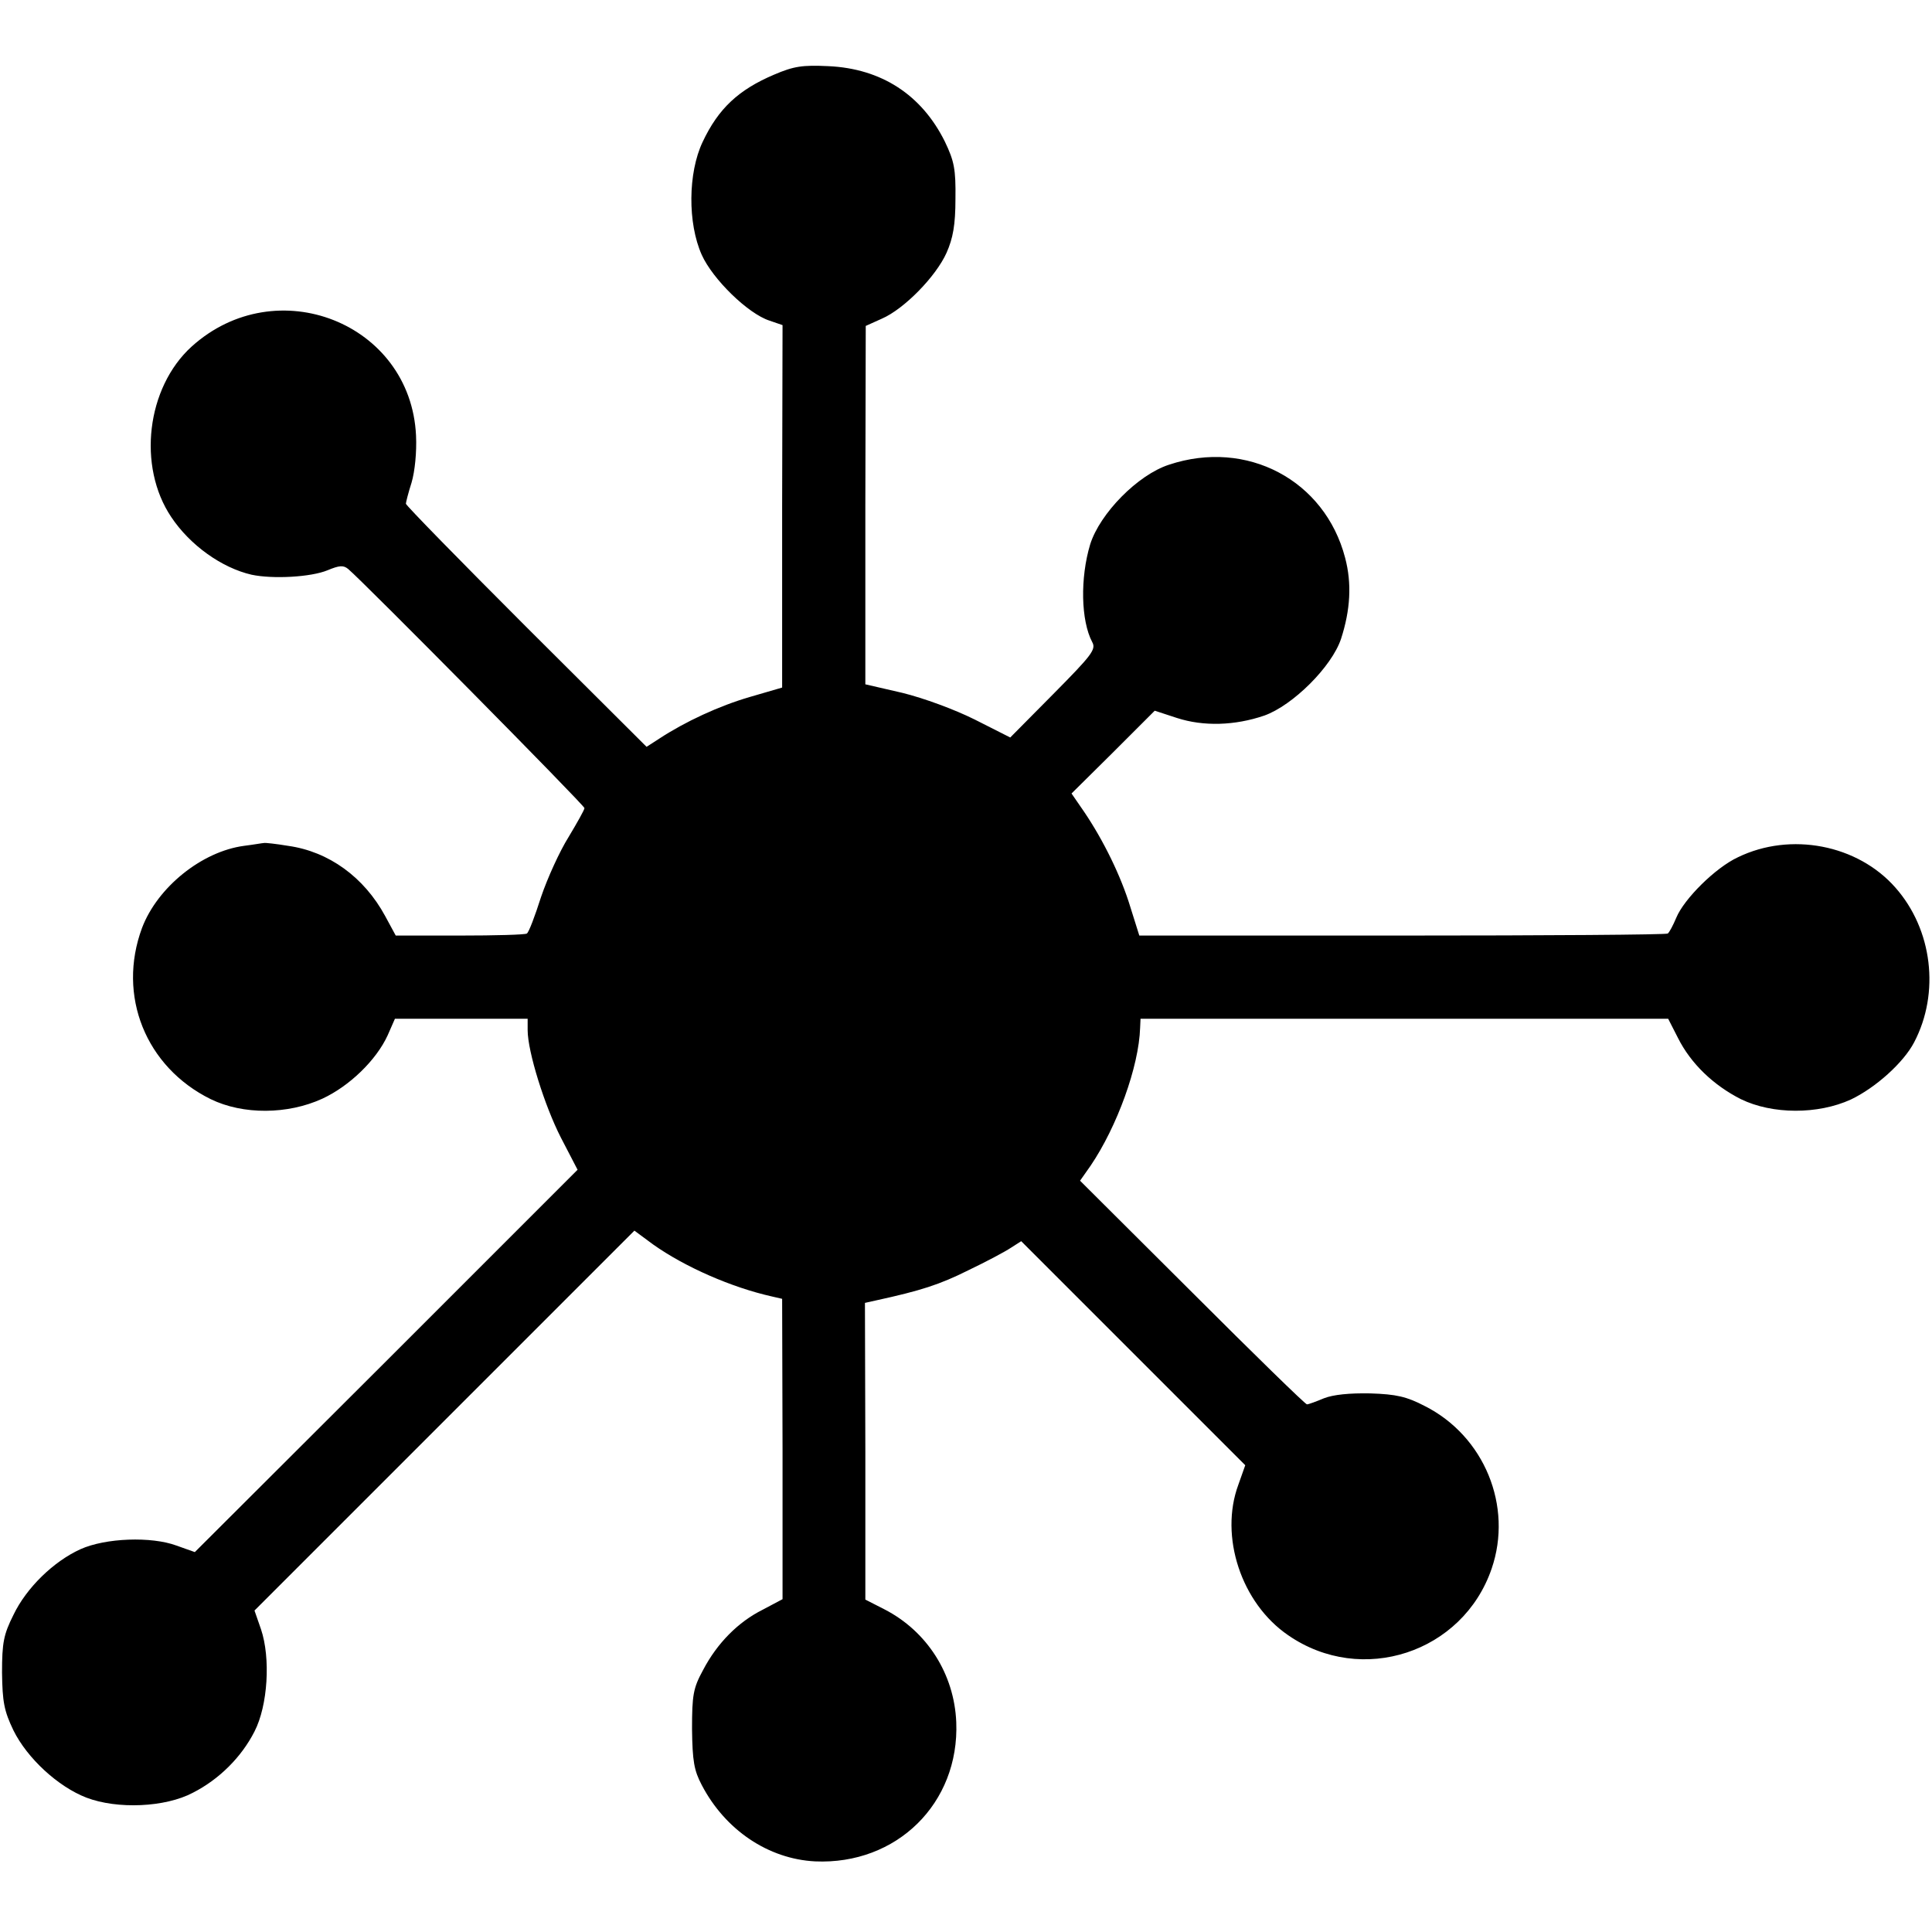 <svg version="1" xmlns="http://www.w3.org/2000/svg" width="634.667" height="634.667" viewBox="0 0 476 476"><path d="M190.7 18.4C182 22.1 177 26.7 173.1 35c-3.6 7.6-3.7 20-.2 27.8 2.7 6 11.4 14.5 16.7 16.2l3.2 1.1-.1 44.7v44.6l-7.9 2.3c-7.6 2.2-16 6.1-22.4 10.3l-3.1 2-29.7-29.6c-16.3-16.3-29.6-29.9-29.6-30.3 0-.3.6-2.7 1.4-5.2.8-2.7 1.3-7.5 1.1-11.6-1.3-27.7-34.4-40.8-55.3-21.9-11.1 10.1-13.4 29.5-5 42 4.6 6.9 12.4 12.5 19.8 14.2 5.2 1.1 14.6.6 18.7-1.1 2.9-1.2 3.9-1.3 5.1-.3 3.7 3.1 58.2 58.2 58.2 58.9 0 .4-1.8 3.6-3.9 7.1-2.2 3.5-5.2 10.1-6.8 14.8-1.5 4.7-3 8.7-3.5 9-.4.3-7.8.5-16.5.5H97.5l-2.6-4.8c-5.2-9.6-13.9-15.9-23.9-17.3-3-.5-5.7-.8-6-.7-.3 0-2.5.4-4.9.7-10.4 1.4-21.3 10.2-25.1 20.2-6.2 16.7.9 34.3 16.9 42.2 8 3.9 19 3.8 27.5-.1 6.7-3.1 13.3-9.5 16.1-15.6l1.8-4.1H130v2.8c0 5.3 4.2 18.7 8.2 26.5l4.1 7.9-47.1 47.1L48 382.4l-4.5-1.6c-6.2-2.3-17.5-1.9-23.7.9-6.6 3-13.3 9.5-16.5 16.2-2.4 4.8-2.8 6.8-2.8 14.2.1 7.2.5 9.4 2.8 14.2 3.4 6.9 11 13.9 18 16.6 7.6 2.9 19.4 2.4 26.2-1.2 6.5-3.3 12-8.8 15.2-15.1 3.3-6.4 4-18.1 1.6-25.2l-1.6-4.6 46.8-46.8 46.8-46.8 4.6 3.4c7.9 5.6 19.4 10.6 29.2 12.8l2.6.6.1 37v37l-4.9 2.6c-6 3-11.2 8.2-14.7 14.9-2.4 4.4-2.7 6.1-2.7 14.5.1 7.9.5 10.2 2.4 13.8 5.8 11.1 16.4 18.2 27.9 18.8 20.1.9 35.6-14.3 34.8-34.3-.5-11.9-7.2-22.4-17.7-27.8l-4.7-2.4v-36.6l-.1-36.5 2.7-.6c11-2.4 15.7-3.9 22.7-7.4 4.4-2.1 9.1-4.6 10.6-5.6l2.5-1.6 27.6 27.6 27.6 27.6-1.7 4.8c-4.7 12.7.7 29.2 12.3 37.1 18.1 12.5 43 4.3 50.1-16.4 5.3-15.4-1.8-32.7-16.5-40.1-4.4-2.3-7-2.9-13.4-3.1-5.1-.1-9.1.3-11.4 1.2-1.9.8-3.8 1.5-4.2 1.5-.4 0-13.1-12.4-28.3-27.6l-27.6-27.5 2.6-3.7c6.5-9.6 11.9-24.4 12.2-34l.1-2.2h130l2.4 4.7c3.2 6.4 8.8 11.7 15.5 15.1 7.8 3.8 19 3.8 27.1.1 6.1-2.9 13-9.1 15.6-14.1 6.4-12.2 4.5-27.8-4.6-38.1-9.3-10.6-25.8-13.8-38.8-7.5-5.6 2.6-13.3 10.3-15.2 14.9-.8 1.9-1.7 3.6-2.1 3.9-.4.3-29.9.5-65.5.5h-64.7l-2.2-7c-2.3-7.6-6.6-16.4-11.4-23.5l-3.1-4.5 10.3-10.2 10.2-10.2 5.5 1.8c6.5 2.1 14.2 1.9 21.5-.6 7-2.5 16.6-12 18.9-18.9 2.3-7.1 2.7-13.6 1-20-5-19.1-24.2-29.3-43.4-22.9-7.7 2.5-17 12-19.4 19.6-2.5 8.3-2.3 18.8.5 24.1 1 1.8-.1 3.2-9.6 12.8l-10.6 10.7-8.7-4.4c-5-2.5-12.6-5.3-17.9-6.6l-9.1-2.1v-44.2l.1-44.1 4-1.8c5.5-2.4 13.3-10.4 15.9-16.2 1.6-3.6 2.2-6.9 2.2-13.3.1-7.3-.3-9.3-2.6-14.1-5.7-11.5-15.6-18-28.7-18.6-6.4-.3-8.5 0-13.4 2.1z"/></svg>